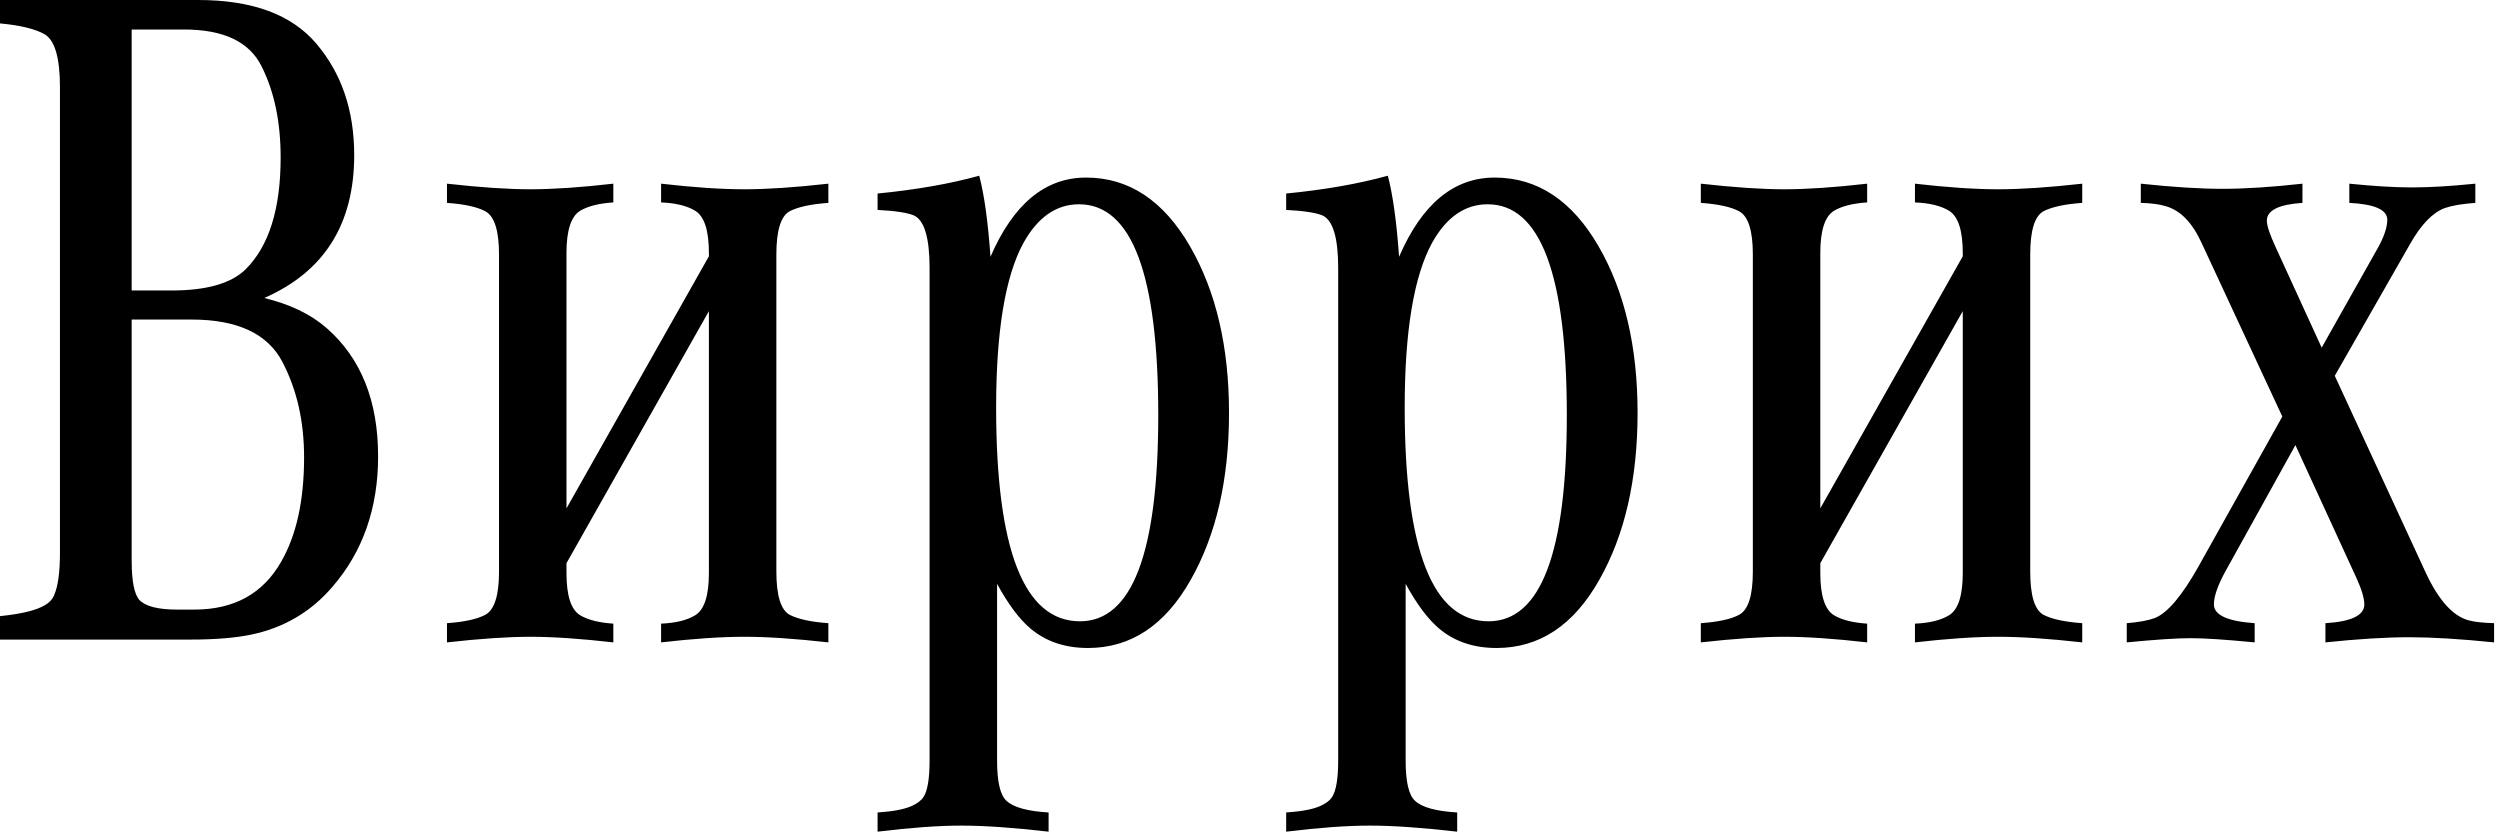 <?xml version="1.0" encoding="UTF-8"?> <svg xmlns="http://www.w3.org/2000/svg" width="66" height="22" viewBox="0 0 66 22" fill="none"><path d="M3.476 8.436V14.794C3.476 15.347 3.546 15.697 3.686 15.846C3.851 16.011 4.181 16.093 4.675 16.093H5.133C6.18 16.093 6.943 15.672 7.422 14.831C7.826 14.13 8.028 13.211 8.028 12.073C8.028 11.125 7.838 10.287 7.459 9.562C7.071 8.811 6.271 8.436 5.059 8.436H3.476ZM6.976 7.867C7.661 8.032 8.213 8.3 8.634 8.671C9.533 9.463 9.982 10.588 9.982 12.048C9.982 13.417 9.578 14.568 8.77 15.499C8.209 16.151 7.504 16.567 6.655 16.749C6.234 16.839 5.69 16.885 5.022 16.885H-0V16.266C0.56 16.209 0.952 16.114 1.175 15.982C1.307 15.908 1.393 15.813 1.435 15.697C1.534 15.466 1.583 15.095 1.583 14.584V2.301C1.583 1.526 1.447 1.06 1.175 0.903C0.927 0.763 0.536 0.668 -0 0.618V2.11876e-06H5.232C6.659 2.11876e-06 7.698 0.383 8.349 1.15C9.017 1.934 9.351 2.915 9.351 4.094C9.351 5.917 8.56 7.174 6.976 7.867ZM3.476 7.669H4.527C5.451 7.669 6.102 7.484 6.481 7.113C7.1 6.502 7.409 5.517 7.409 4.156C7.409 3.216 7.24 2.412 6.902 1.744C6.58 1.101 5.9 0.779 4.861 0.779H3.476V7.669ZM18.715 8.214L14.955 14.868V15.128C14.955 15.722 15.074 16.093 15.313 16.241C15.52 16.365 15.812 16.439 16.192 16.464V16.959C15.326 16.86 14.596 16.811 14.002 16.811C13.417 16.811 12.683 16.86 11.8 16.959V16.452C12.262 16.419 12.6 16.345 12.815 16.229C13.054 16.097 13.174 15.718 13.174 15.091V6.717C13.174 6.09 13.054 5.711 12.815 5.579C12.6 5.463 12.262 5.389 11.8 5.356V4.849C12.683 4.948 13.417 4.997 14.002 4.997C14.596 4.997 15.326 4.948 16.192 4.849V5.344C15.812 5.368 15.52 5.443 15.313 5.566C15.074 5.715 14.955 6.086 14.955 6.68V13.421L18.715 6.766V6.68C18.715 6.086 18.596 5.715 18.356 5.566C18.142 5.434 17.841 5.36 17.453 5.344V4.849C18.311 4.948 19.045 4.997 19.655 4.997C20.249 4.997 20.987 4.948 21.869 4.849V5.356C21.408 5.389 21.065 5.463 20.843 5.579C20.612 5.711 20.496 6.09 20.496 6.717V15.091C20.496 15.718 20.612 16.097 20.843 16.229C21.065 16.345 21.408 16.419 21.869 16.452V16.959C20.987 16.86 20.249 16.811 19.655 16.811C19.045 16.811 18.311 16.86 17.453 16.959V16.464C17.841 16.448 18.142 16.373 18.356 16.241C18.596 16.093 18.715 15.722 18.715 15.128V8.214ZM23.168 5.542V5.109C24.183 5.01 25.077 4.853 25.852 4.639C25.985 5.142 26.083 5.855 26.149 6.779C26.751 5.385 27.593 4.688 28.673 4.688C29.803 4.688 30.718 5.294 31.419 6.507C32.103 7.694 32.446 9.158 32.446 10.898C32.446 12.654 32.108 14.126 31.431 15.314C30.755 16.509 29.852 17.107 28.722 17.107C28.12 17.107 27.617 16.938 27.213 16.6C26.916 16.353 26.619 15.957 26.323 15.413V20.076C26.323 20.637 26.405 20.991 26.57 21.14C26.751 21.313 27.122 21.416 27.683 21.449V21.956C26.751 21.849 25.985 21.796 25.383 21.796C24.78 21.796 24.042 21.849 23.168 21.956V21.449C23.556 21.424 23.849 21.371 24.047 21.288C24.203 21.222 24.315 21.14 24.381 21.041C24.488 20.876 24.541 20.555 24.541 20.076V7.076C24.541 6.284 24.405 5.822 24.133 5.69C23.96 5.616 23.638 5.566 23.168 5.542ZM28.487 5.393C27.885 5.393 27.395 5.735 27.015 6.42C26.537 7.302 26.298 8.75 26.298 10.762C26.298 14.522 27.036 16.402 28.512 16.402C29.889 16.402 30.578 14.588 30.578 10.96C30.578 7.249 29.881 5.393 28.487 5.393ZM33.955 5.542V5.109C34.969 5.01 35.864 4.853 36.639 4.639C36.771 5.142 36.87 5.855 36.936 6.779C37.538 5.385 38.379 4.688 39.459 4.688C40.589 4.688 41.504 5.294 42.205 6.507C42.89 7.694 43.232 9.158 43.232 10.898C43.232 12.654 42.894 14.126 42.218 15.314C41.542 16.509 40.639 17.107 39.509 17.107C38.907 17.107 38.404 16.938 38 16.6C37.703 16.353 37.406 15.957 37.109 15.413V20.076C37.109 20.637 37.191 20.991 37.356 21.14C37.538 21.313 37.909 21.416 38.47 21.449V21.956C37.538 21.849 36.771 21.796 36.169 21.796C35.567 21.796 34.829 21.849 33.955 21.956V21.449C34.342 21.424 34.635 21.371 34.833 21.288C34.99 21.222 35.101 21.14 35.167 21.041C35.274 20.876 35.328 20.555 35.328 20.076V7.076C35.328 6.284 35.192 5.822 34.92 5.69C34.746 5.616 34.425 5.566 33.955 5.542ZM39.274 5.393C38.672 5.393 38.181 5.735 37.802 6.42C37.324 7.302 37.084 8.75 37.084 10.762C37.084 14.522 37.822 16.402 39.298 16.402C40.676 16.402 41.364 14.588 41.364 10.96C41.364 7.249 40.667 5.393 39.274 5.393ZM51.817 8.214L48.056 14.868V15.128C48.056 15.722 48.176 16.093 48.415 16.241C48.621 16.365 48.914 16.439 49.293 16.464V16.959C48.427 16.86 47.698 16.811 47.104 16.811C46.518 16.811 45.784 16.86 44.902 16.959V16.452C45.364 16.419 45.702 16.345 45.916 16.229C46.156 16.097 46.275 15.718 46.275 15.091V6.717C46.275 6.09 46.156 5.711 45.916 5.579C45.702 5.463 45.364 5.389 44.902 5.356V4.849C45.784 4.948 46.518 4.997 47.104 4.997C47.698 4.997 48.427 4.948 49.293 4.849V5.344C48.914 5.368 48.621 5.443 48.415 5.566C48.176 5.715 48.056 6.086 48.056 6.68V13.421L51.817 6.766V6.68C51.817 6.086 51.697 5.715 51.458 5.566C51.244 5.434 50.943 5.36 50.555 5.344V4.849C51.413 4.948 52.147 4.997 52.757 4.997C53.351 4.997 54.089 4.948 54.971 4.849V5.356C54.509 5.389 54.167 5.463 53.944 5.579C53.713 5.711 53.598 6.09 53.598 6.717V15.091C53.598 15.718 53.713 16.097 53.944 16.229C54.167 16.345 54.509 16.419 54.971 16.452V16.959C54.089 16.86 53.351 16.811 52.757 16.811C52.147 16.811 51.413 16.86 50.555 16.959V16.464C50.943 16.448 51.244 16.373 51.458 16.241C51.697 16.093 51.817 15.722 51.817 15.128V8.214ZM61.292 9.178L62.776 6.544C62.941 6.247 63.024 5.999 63.024 5.801C63.024 5.538 62.69 5.389 62.022 5.356V4.849C62.673 4.915 63.226 4.948 63.679 4.948C64.133 4.948 64.69 4.915 65.349 4.849V5.356C65.003 5.381 64.735 5.426 64.545 5.492C64.224 5.608 63.914 5.929 63.617 6.457L61.638 9.921L64.05 15.141C64.389 15.858 64.764 16.27 65.176 16.378C65.333 16.419 65.555 16.444 65.844 16.452V16.959C64.953 16.868 64.207 16.823 63.605 16.823C62.995 16.823 62.257 16.868 61.391 16.959V16.452C62.075 16.411 62.418 16.246 62.418 15.957C62.418 15.792 62.347 15.557 62.207 15.252L60.599 11.751L58.781 15.029C58.558 15.425 58.447 15.734 58.447 15.957C58.447 16.237 58.806 16.402 59.523 16.452V16.959C58.764 16.885 58.2 16.848 57.828 16.848C57.466 16.848 56.905 16.885 56.146 16.959V16.452C56.459 16.427 56.707 16.382 56.888 16.316C57.218 16.184 57.597 15.739 58.026 14.98L60.253 10.997L58.125 6.42C57.878 5.876 57.56 5.55 57.173 5.443C57.016 5.393 56.798 5.364 56.517 5.356V4.849C57.367 4.94 58.084 4.985 58.67 4.985C59.263 4.985 59.968 4.94 60.785 4.849V5.356C60.158 5.397 59.845 5.554 59.845 5.826C59.845 5.958 59.923 6.193 60.08 6.531L61.292 9.178Z" fill="black"></path></svg> 